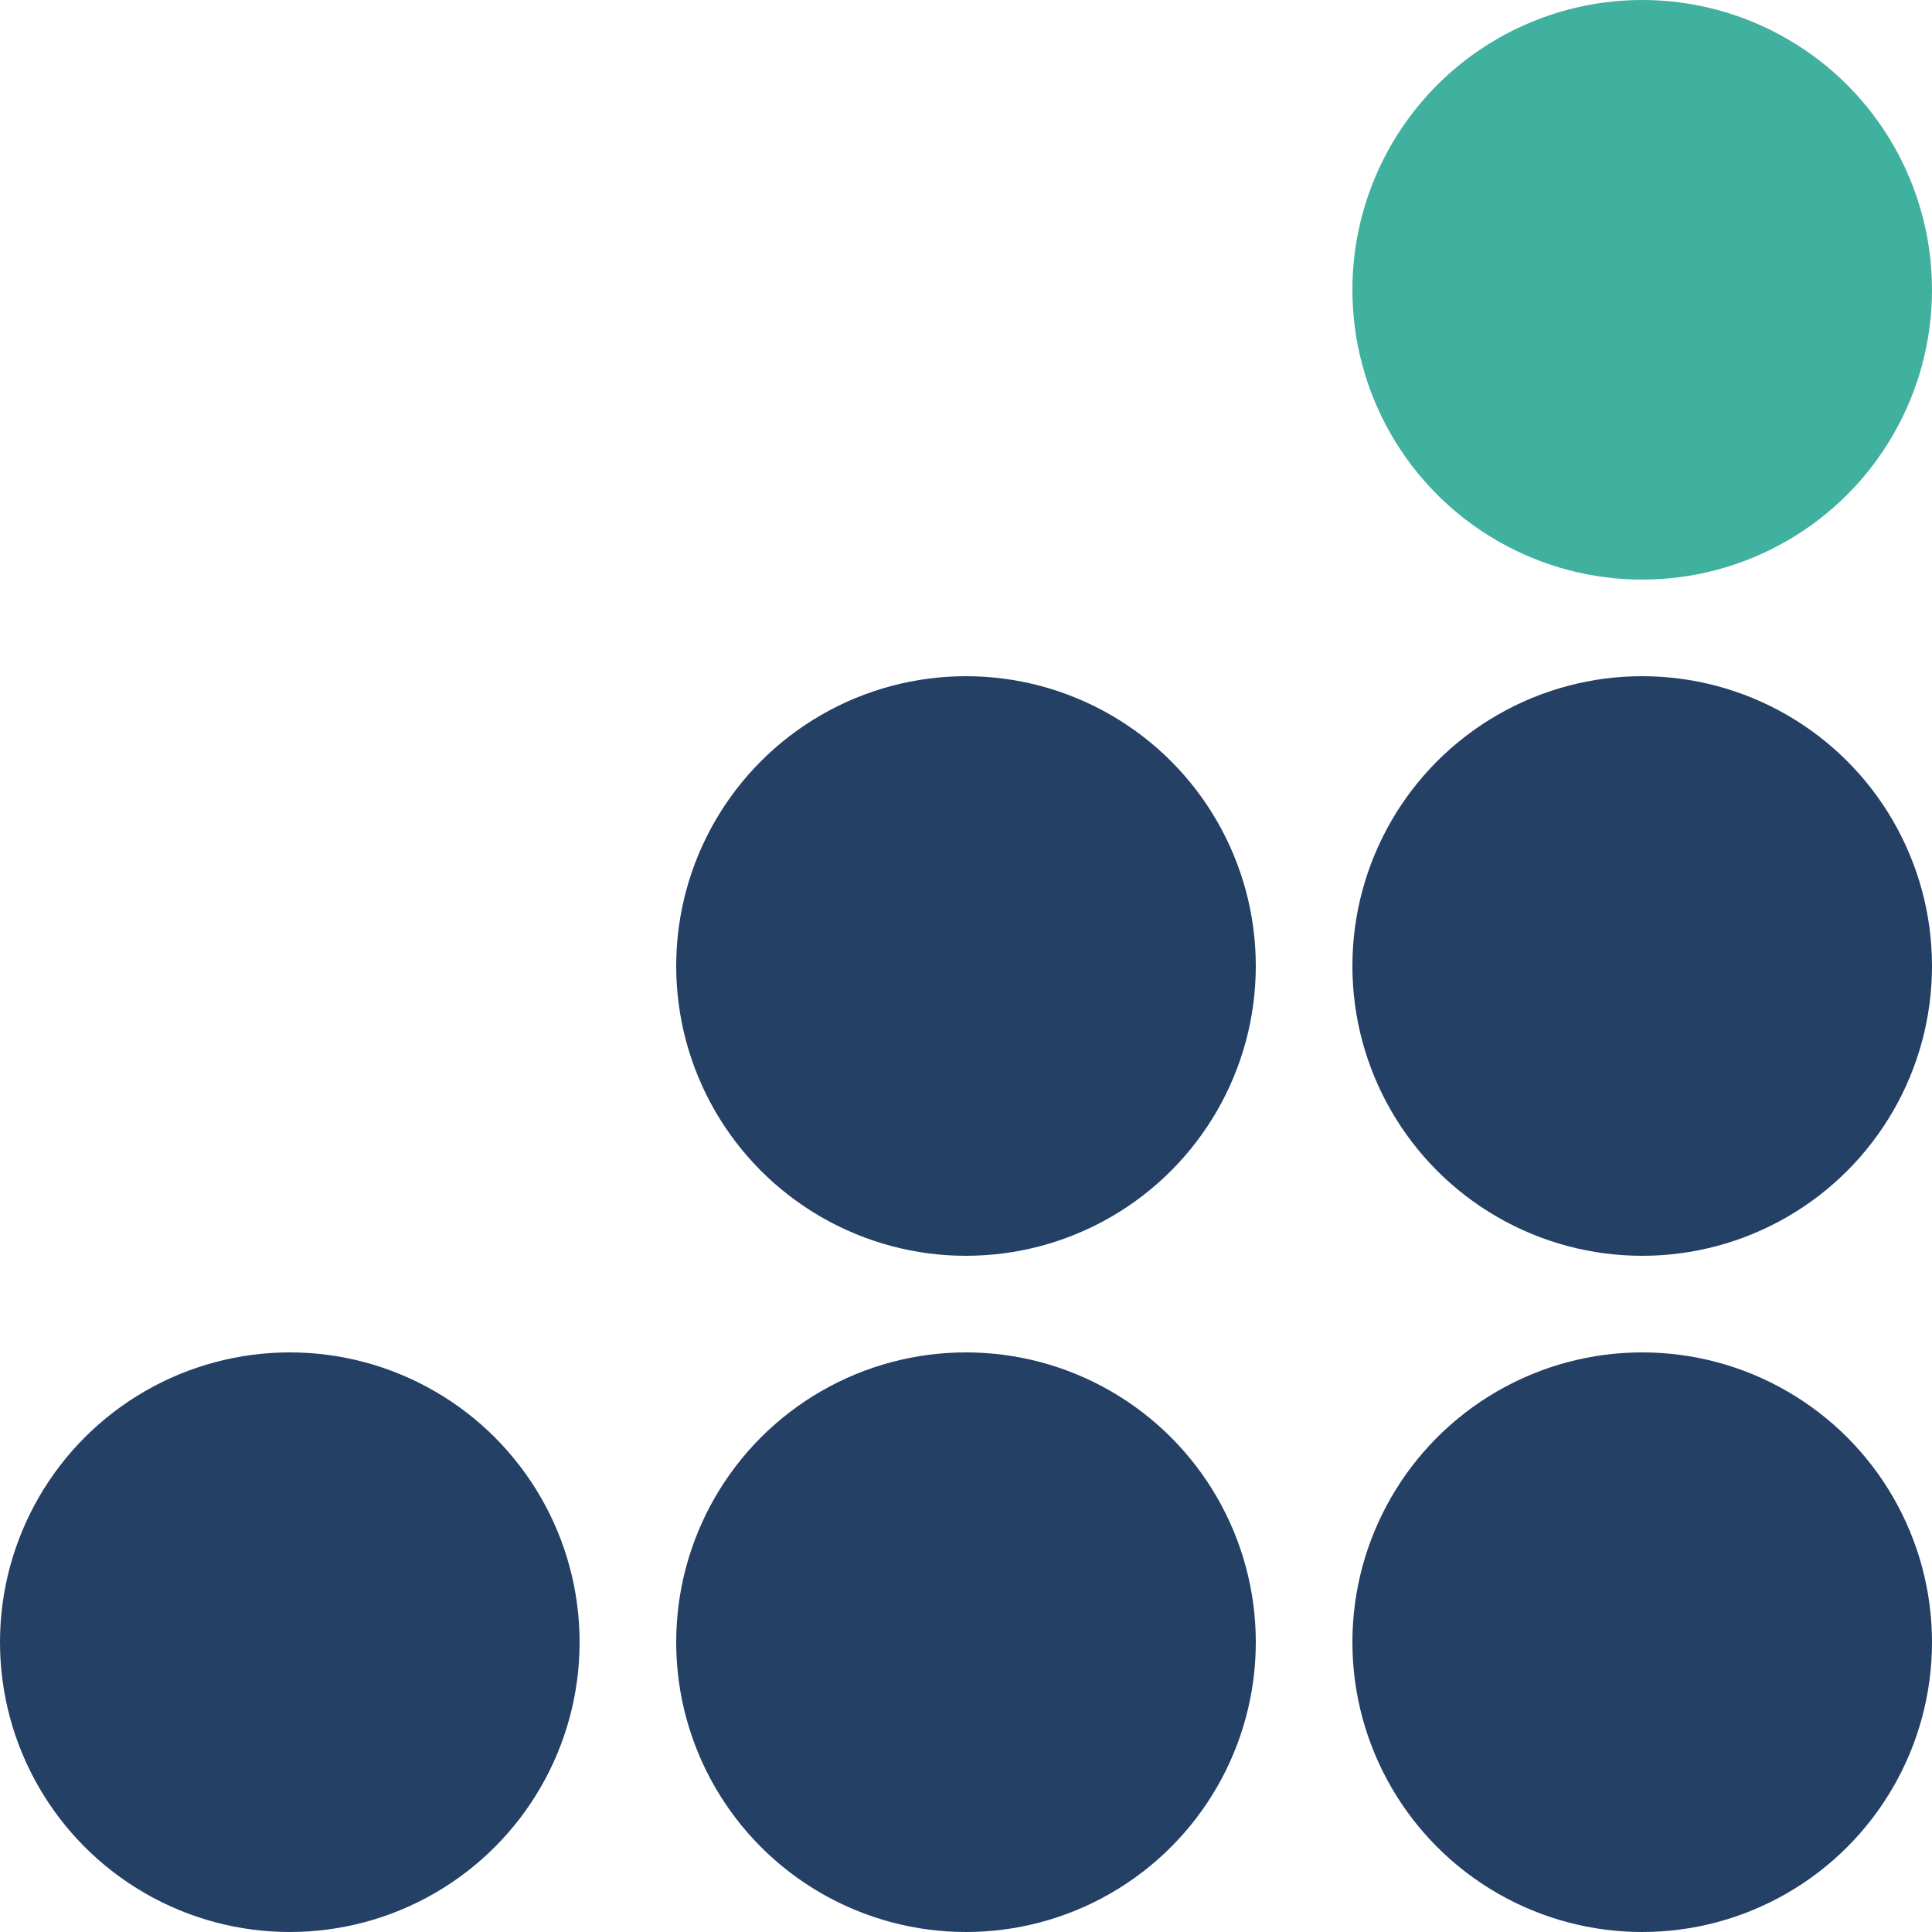 <svg width="60" height="60" viewBox="0 0 60 60" fill="none" xmlns="http://www.w3.org/2000/svg">
<circle cx="51" cy="30" r="9" fill="#244065"/>
<circle cx="30" cy="30" r="9" fill="#244065"/>
<circle cx="51" cy="51" r="9" fill="#244065"/>
<circle cx="30" cy="51" r="9" fill="#244065"/>
<circle cx="9" cy="51" r="9" fill="#244065"/>
<circle cx="51" cy="9" r="9" fill="#40B09F"/>
</svg>
